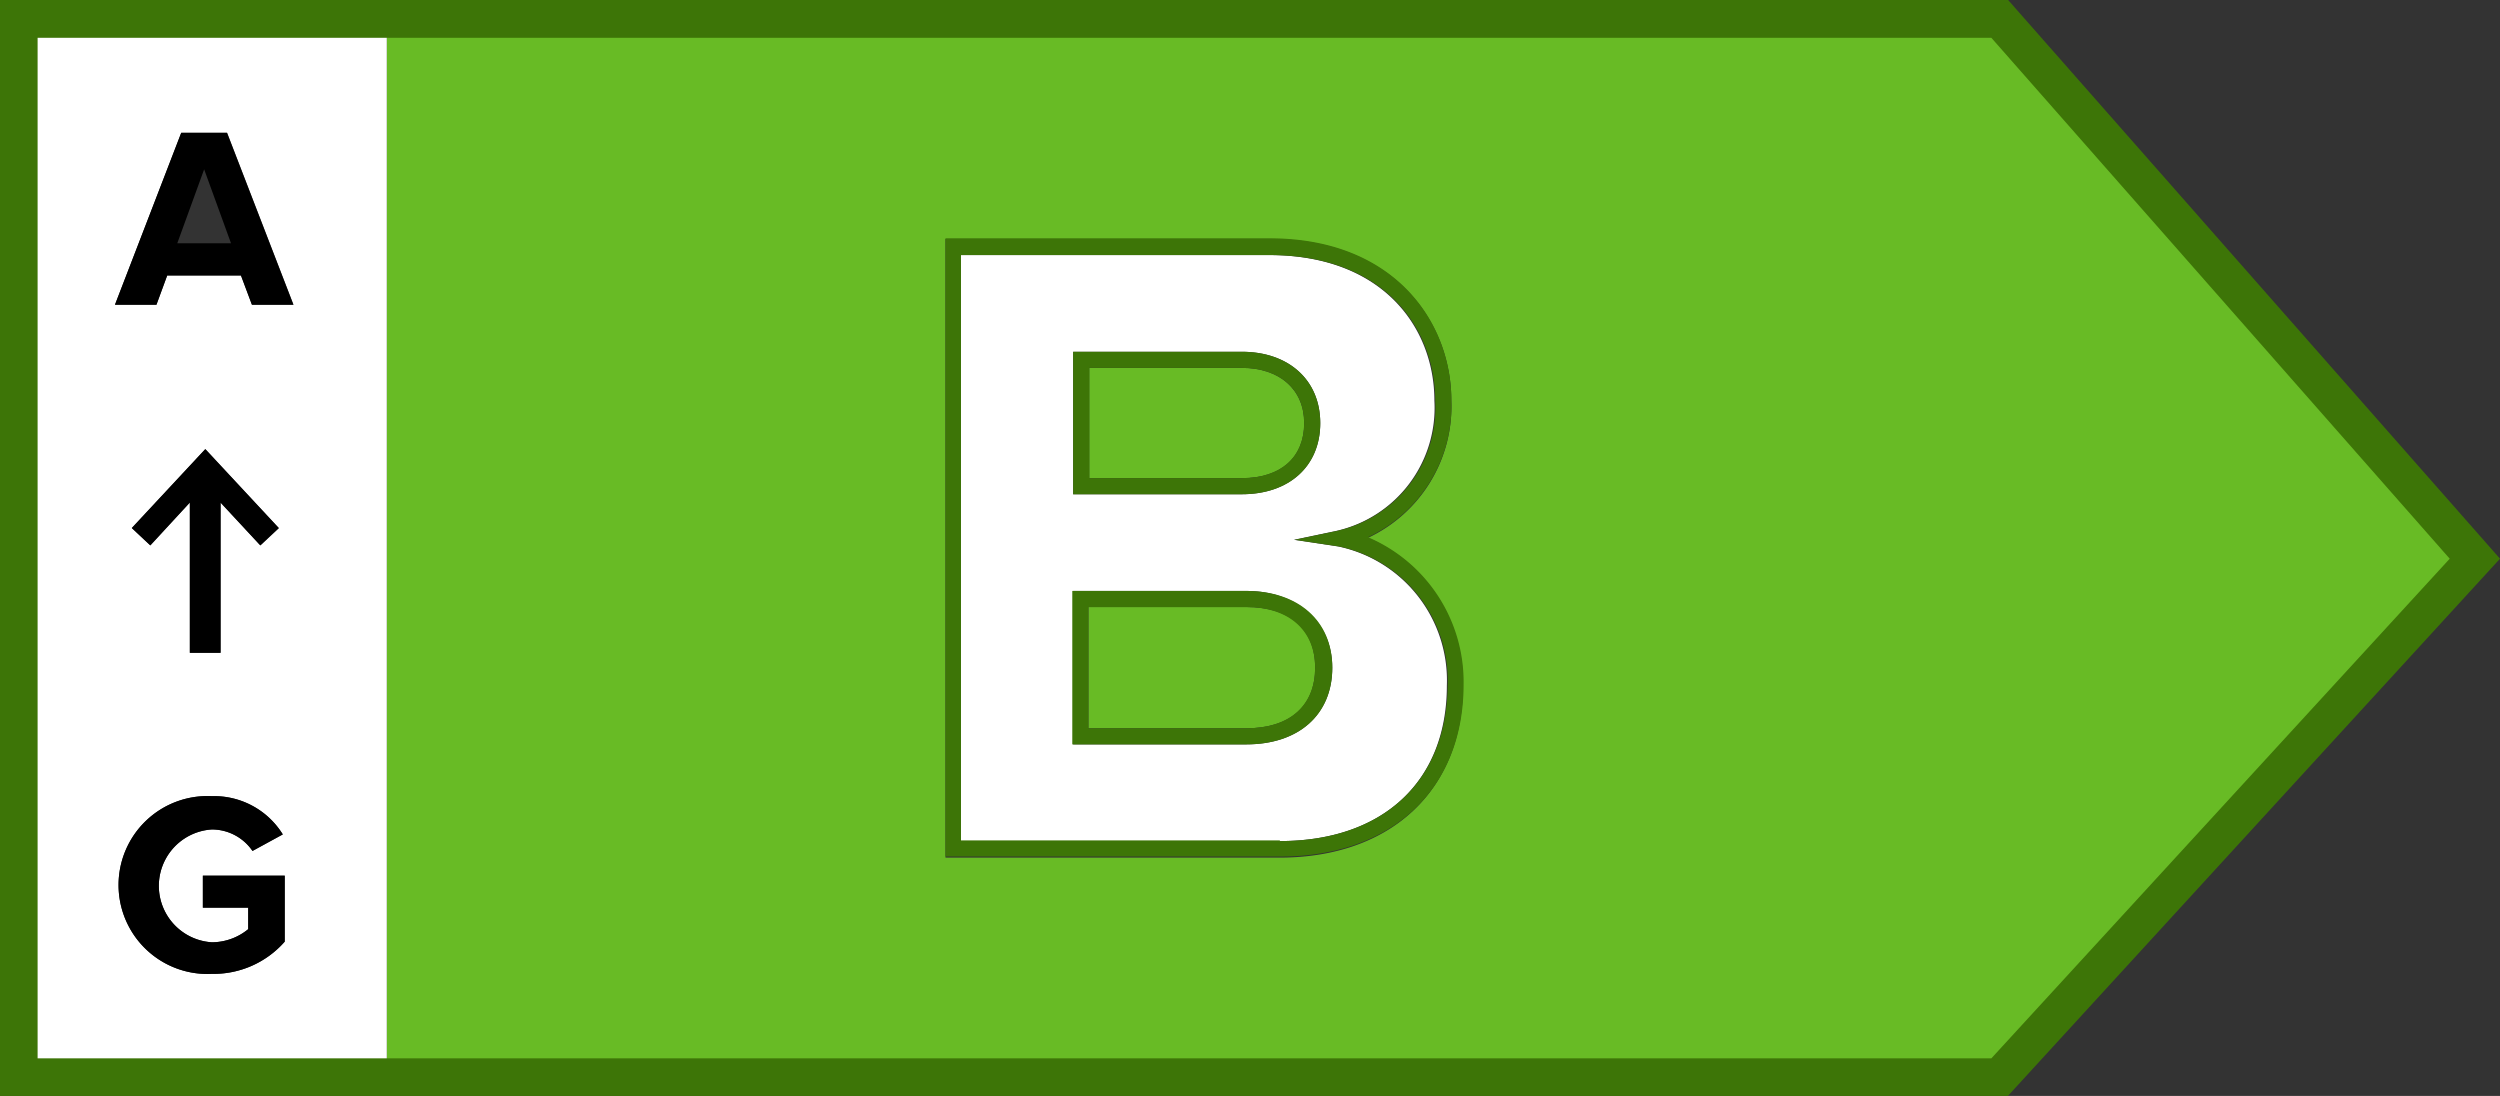 <svg xmlns="http://www.w3.org/2000/svg" id="Warstwa_1" data-name="Warstwa 1" viewBox="92 117 116.34 51"><rect x="92" y="117" width="116.34" height="51" fill="#333333" stroke="none"/><defs><style>.cls-1{fill:#68bb25;}.cls-2{fill:#fff;}.cls-3{fill:#3d7507;}</style></defs><path class="cls-1" d="M152.69,136.69c0-1.56-1.14-2.57-2.9-2.57h-7.1v5.13h7.1C151.61,139.25,152.69,138.29,152.69,136.69Z"/><path class="cls-1" d="M184.89,166.75,206.66,143l-21.77-24.75H110v48.5Zm-33.8-38.63c5.8,0,8.45,3.9,8.45,7.52a6.75,6.75,0,0,1-3.88,6.39,7.32,7.32,0,0,1,4.42,6.88c0,4.85-3.34,8-8.52,8H136V128.12Z"/><path class="cls-1" d="M150,145.25h-7.35v5.64H150c2,0,3.2-1,3.2-2.82S152,145.25,150,145.25Z"/><path class="cls-2" d="M93.25,166.75H110v-48.5H93.25Zm12-5.93a4.41,4.41,0,0,1-3.39,1.5,4.14,4.14,0,1,1,0-8.27,3.76,3.76,0,0,1,3.3,1.78l-1.41.77a2.29,2.29,0,0,0-1.89-1,2.63,2.63,0,0,0,0,5.25,2.67,2.67,0,0,0,1.69-.61v-1h-2.11v-1.49h3.81ZM99,142.38l-.86-.8,3.42-3.68,3.42,3.68-.86.8-1.85-2v7h-1.43v-7Zm1.44-19.2h2.13l3.09,8h-1.93l-.51-1.36H99.78l-.5,1.36H97.35Z"/><path class="cls-3" d="M185.19,117.83l-.08-.08H92.75v49.5h92.36l22.07-24.08.16-.17ZM185,167H93V118h92l22,25Z"/><path class="cls-3" d="M185.44,168H92V117h93.45l.3.34L208.34,143Zm-91.69-1.75h90.92L206,143l-21.33-24.24H93.75Z"/><path class="cls-2" d="M159.33,148.91a6.37,6.37,0,0,0-5.06-6.48l-2.06-.31,2-.42a5.87,5.87,0,0,0,4.54-6.06c0-3.37-2.38-6.77-7.7-6.77H136.72v27.27h14.84C156.35,156.14,159.33,153.37,159.33,148.91Zm-17.39-15.54h7.85c2.19,0,3.65,1.33,3.65,3.32S152,140,149.79,140h-7.85Zm0,18.27V144.5H150c2.36,0,4,1.44,4,3.57s-1.51,3.57-4,3.57Z"/><path class="cls-3" d="M153.44,136.69c0-2-1.46-3.32-3.65-3.32h-7.85V140h7.85C152,140,153.44,138.7,153.44,136.69Zm-10.75-2.57h7.1c1.76,0,2.9,1,2.9,2.57s-1.08,2.56-2.9,2.56h-7.1Z"/><path class="cls-3" d="M150,144.5h-8.1v7.14H150c2.44,0,4-1.37,4-3.57S152.4,144.5,150,144.5Zm0,6.39h-7.35v-5.64H150c2,0,3.2,1.11,3.2,2.82S152.07,150.89,150,150.89Z"/><path class="cls-3" d="M155.66,142a6.75,6.75,0,0,0,3.88-6.39c0-3.62-2.65-7.52-8.45-7.52H136v28.77h15.59c5.18,0,8.52-3.13,8.52-8A7.32,7.32,0,0,0,155.66,142Zm-4.1,14.11H136.72V128.87h14.37c5.32,0,7.7,3.4,7.7,6.77a5.87,5.87,0,0,1-4.54,6.06l-2,.42,2.06.31a6.37,6.37,0,0,1,5.06,6.48C159.33,153.37,156.35,156.14,151.56,156.14Z"/><path d="M99.78,129.82h3.43l.51,1.36h1.93l-3.09-8h-2.13l-3.08,8h1.93Zm1.72-4.94,1.25,3.44h-2.5Z"/><path d="M101.44,159.24h2.11v1a2.67,2.67,0,0,1-1.69.61,2.63,2.63,0,0,1,0-5.25,2.29,2.29,0,0,1,1.89,1l1.41-.77a3.76,3.76,0,0,0-3.3-1.78,4.14,4.14,0,1,0,0,8.27,4.41,4.41,0,0,0,3.39-1.5v-3.07h-3.81Z"/><polygon points="102.26 147.38 102.26 140.39 104.11 142.38 104.97 141.57 101.55 137.9 98.13 141.57 98.99 142.38 100.83 140.39 100.83 147.38 102.26 147.38"/></svg>